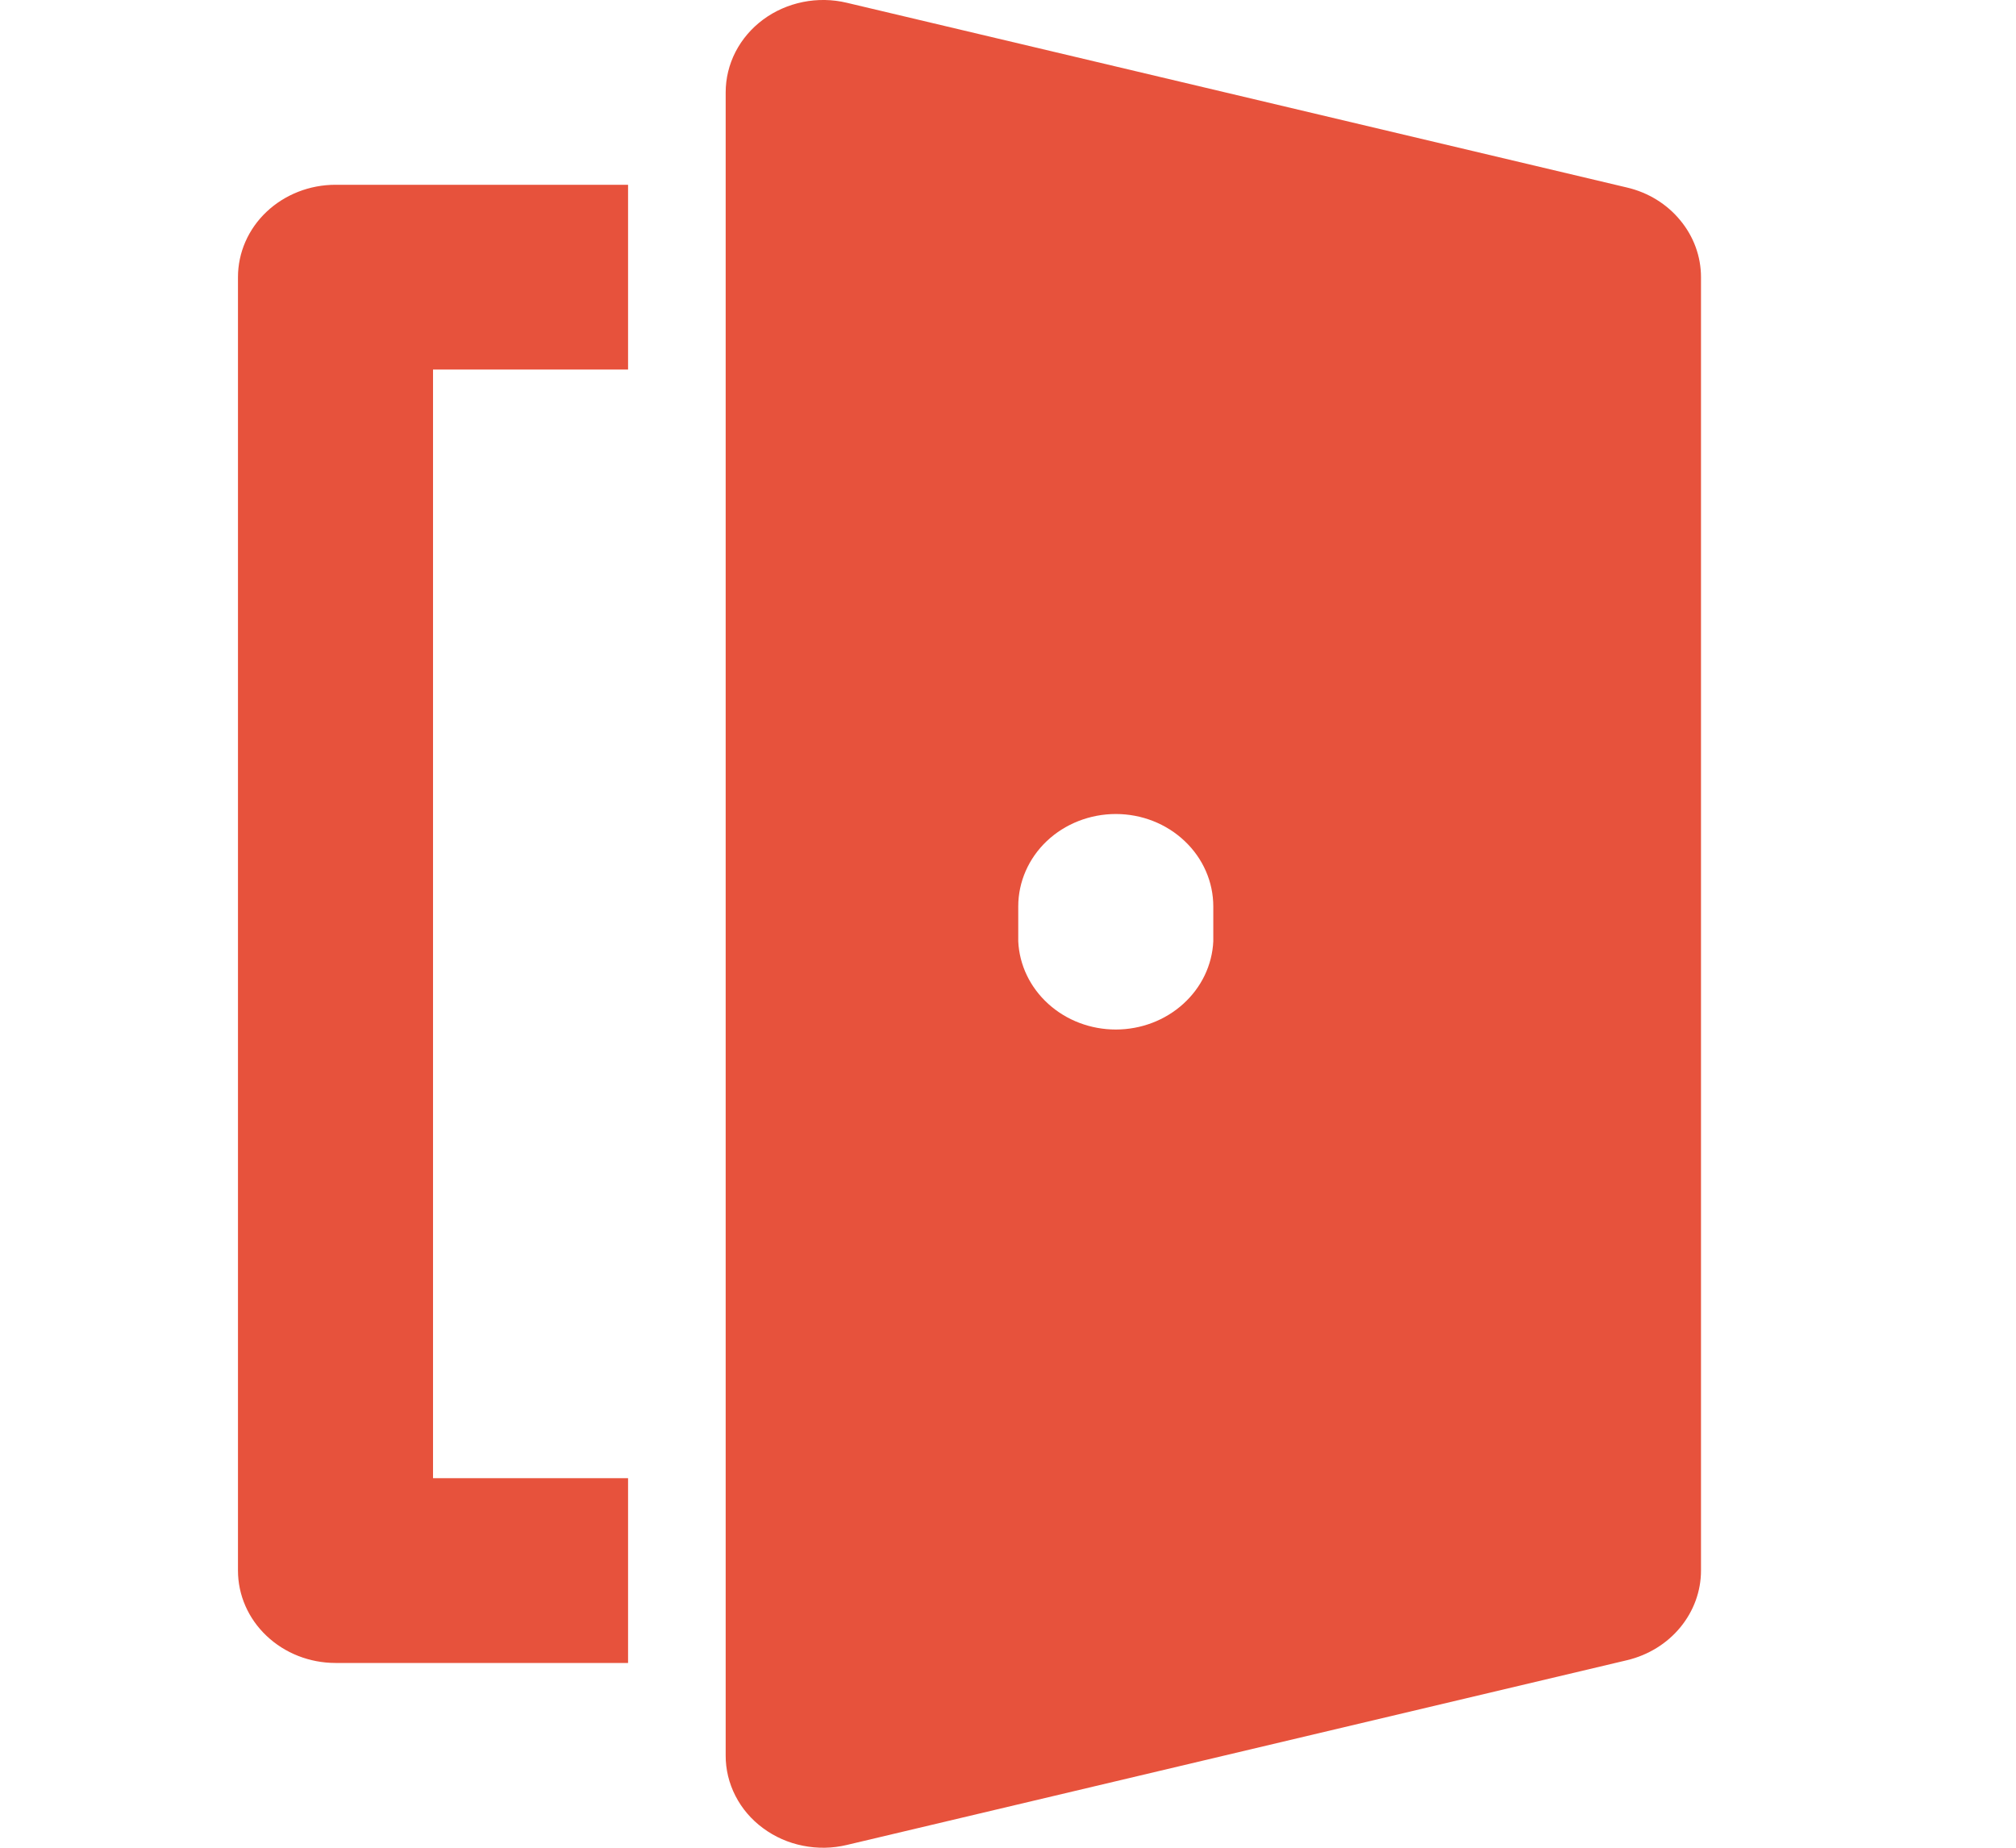<?xml version="1.0" encoding="UTF-8"?> <svg xmlns="http://www.w3.org/2000/svg" width="24" height="22" viewBox="0 0 24 22" fill="none"><path d="M2.833 3.3V18.7C2.833 18.991 2.955 19.271 3.173 19.477C3.391 19.684 3.686 19.8 3.994 19.8H7.477V17.6H5.155V4.4H7.477V2.2H3.994C3.686 2.2 3.391 2.316 3.173 2.522C2.955 2.728 2.833 3.008 2.833 3.3ZM19.37 2.233L10.081 0.033C9.91 -0.008 9.731 -0.011 9.558 0.024C9.386 0.059 9.224 0.13 9.085 0.233C8.946 0.336 8.834 0.467 8.756 0.618C8.679 0.768 8.639 0.933 8.639 1.1V20.9C8.638 21.067 8.678 21.232 8.755 21.382C8.832 21.533 8.945 21.665 9.084 21.767C9.223 21.87 9.385 21.942 9.558 21.976C9.731 22.011 9.91 22.008 10.081 21.967L19.37 19.767C19.621 19.707 19.844 19.57 20.003 19.377C20.163 19.183 20.25 18.945 20.25 18.7V3.3C20.25 3.054 20.163 2.816 20.003 2.623C19.844 2.429 19.621 2.292 19.37 2.233ZM14.444 11.207C14.431 11.49 14.303 11.757 14.086 11.953C13.87 12.149 13.582 12.258 13.283 12.258C12.984 12.258 12.696 12.149 12.48 11.953C12.263 11.757 12.135 11.49 12.122 11.207V10.792C12.122 10.5 12.245 10.22 12.462 10.014C12.68 9.808 12.976 9.692 13.284 9.692C13.591 9.692 13.887 9.808 14.104 10.015C14.322 10.221 14.444 10.501 14.444 10.793V11.207Z" fill="#E7523C"></path></svg> 